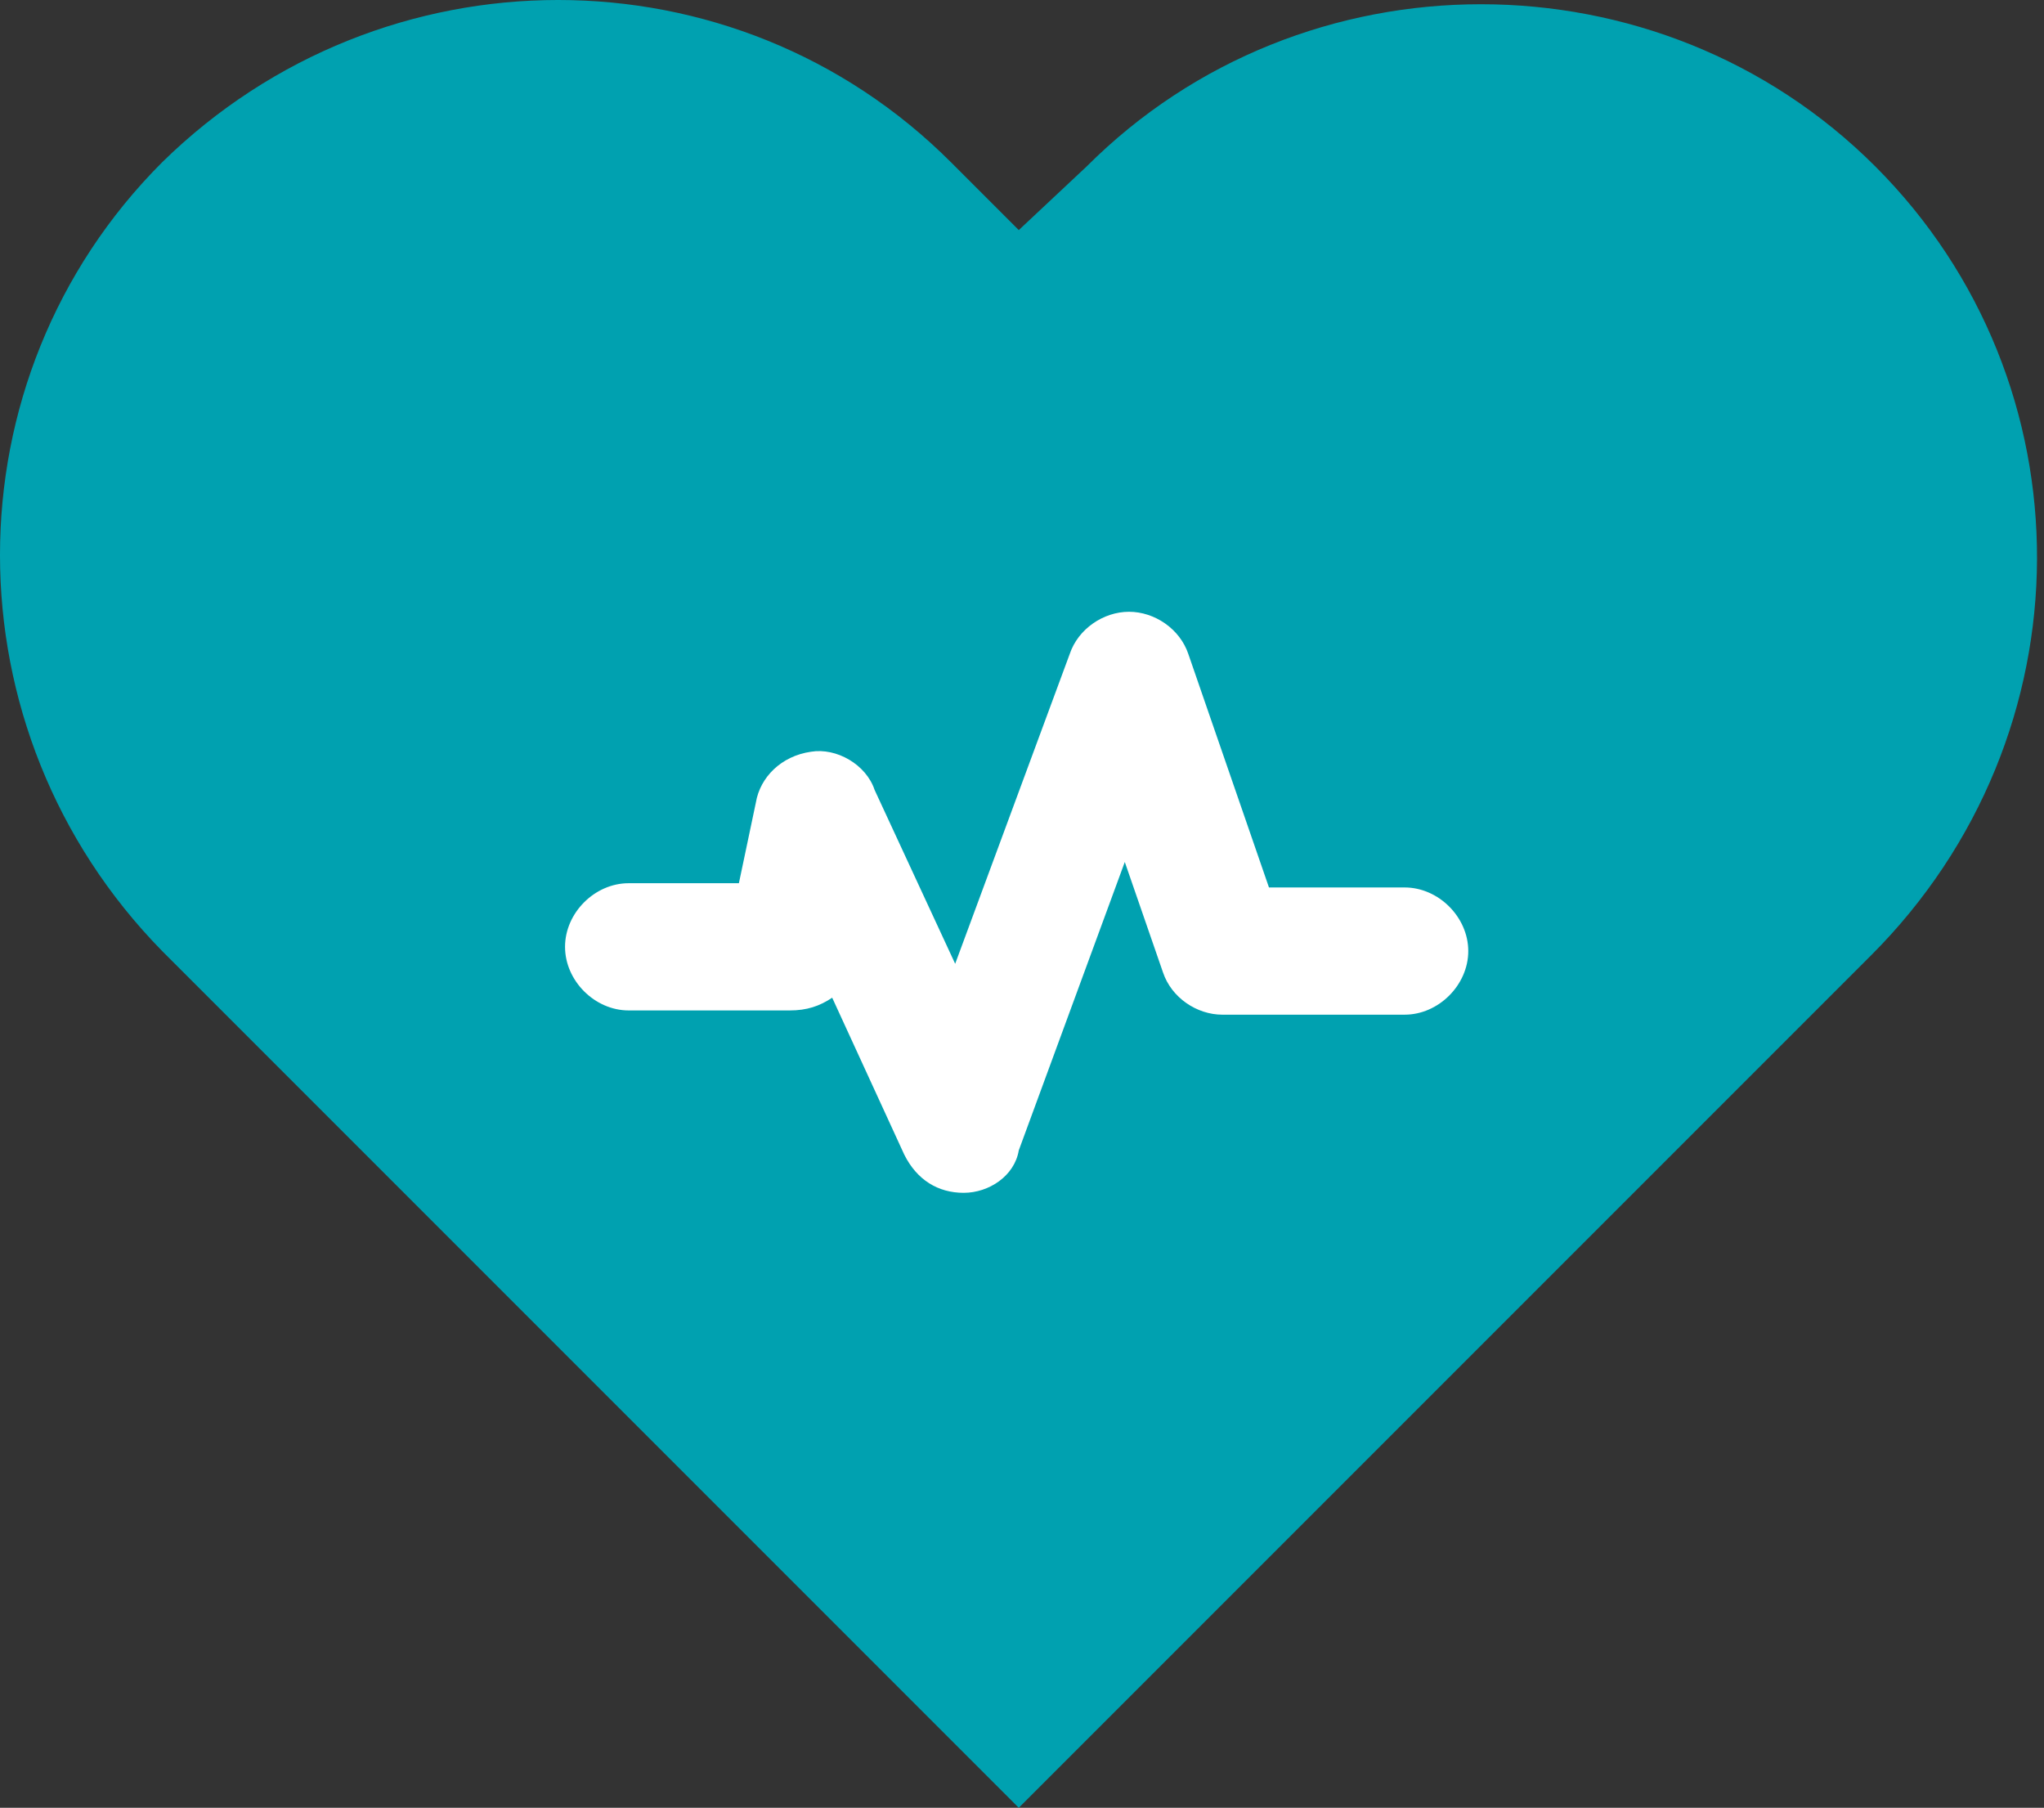 <svg width="121" height="107" viewBox="0 0 121 107" fill="none" xmlns="http://www.w3.org/2000/svg">
<rect x="0" y="0" width="121" height="107" fill="#333333" stroke="none"/>
<path d="M111.016 9.853C98.214 -2.95 77.128 -2.95 64.326 9.853L60.309 13.618L56.293 9.602C43.49 -3.201 22.655 -3.201 9.602 9.602C-3.201 22.404 -3.201 43.239 9.602 56.293L60.309 107L110.765 56.544C123.819 43.49 123.819 22.655 111.016 9.853Z" fill="#00A1B0"/>
<path d="M57.046 70.601C55.539 70.601 54.284 69.847 53.531 68.341L49.264 59.053C48.511 59.555 47.758 59.806 46.754 59.806H37.215C35.206 59.806 33.449 58.049 33.449 56.041C33.449 54.033 35.206 52.276 37.215 52.276H43.741L44.745 47.506C44.996 46 46.251 44.745 48.009 44.494C49.515 44.243 51.272 45.247 51.774 46.753L56.544 57.045L63.321 38.72C63.823 37.214 65.329 36.21 66.836 36.21C68.342 36.21 69.848 37.214 70.35 38.72L75.12 52.527H83.152C85.16 52.527 86.918 54.284 86.918 56.292C86.918 58.3 85.16 60.057 83.152 60.057H72.358C70.852 60.057 69.346 59.053 68.844 57.547L66.585 51.02L60.309 68.09C60.058 69.597 58.552 70.601 57.046 70.601Z" fill="white"/>
</svg>
